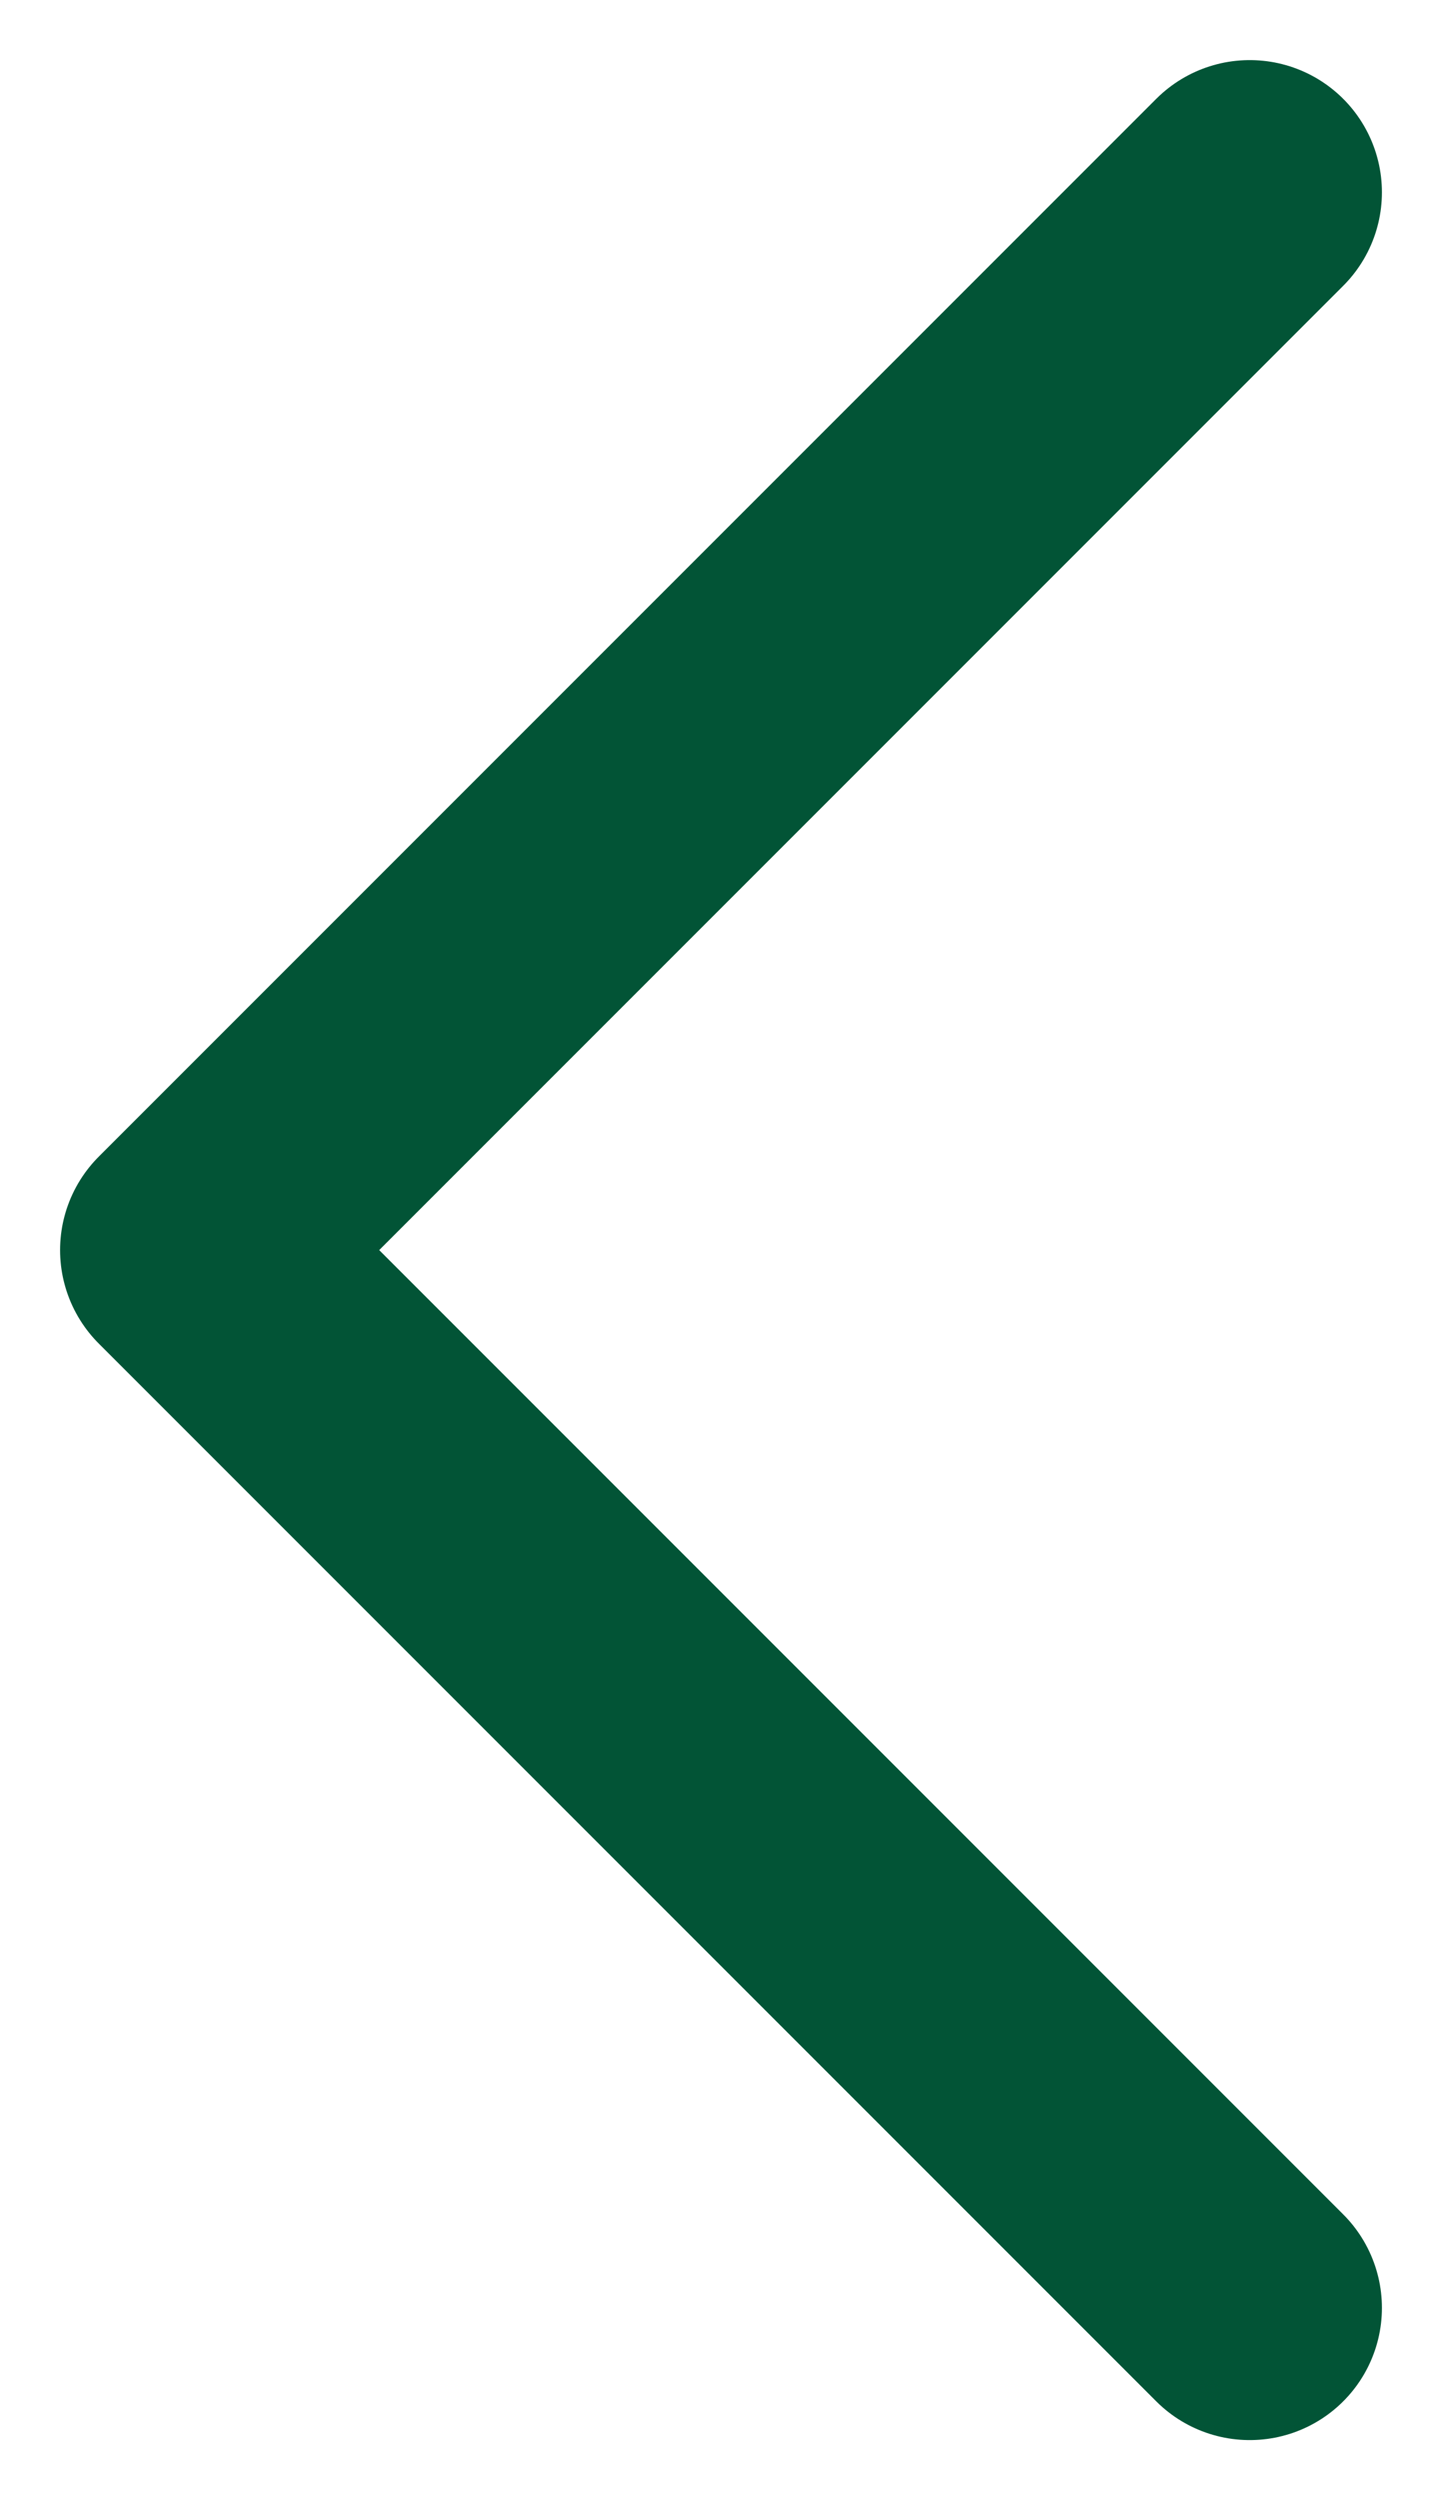<svg width="15" height="26" viewBox="0 0 15 26" fill="none" xmlns="http://www.w3.org/2000/svg">
<path d="M13 2L2 13L13 24" stroke="#025436" stroke-width="2.75" stroke-linecap="round" stroke-linejoin="round"/>
</svg>
